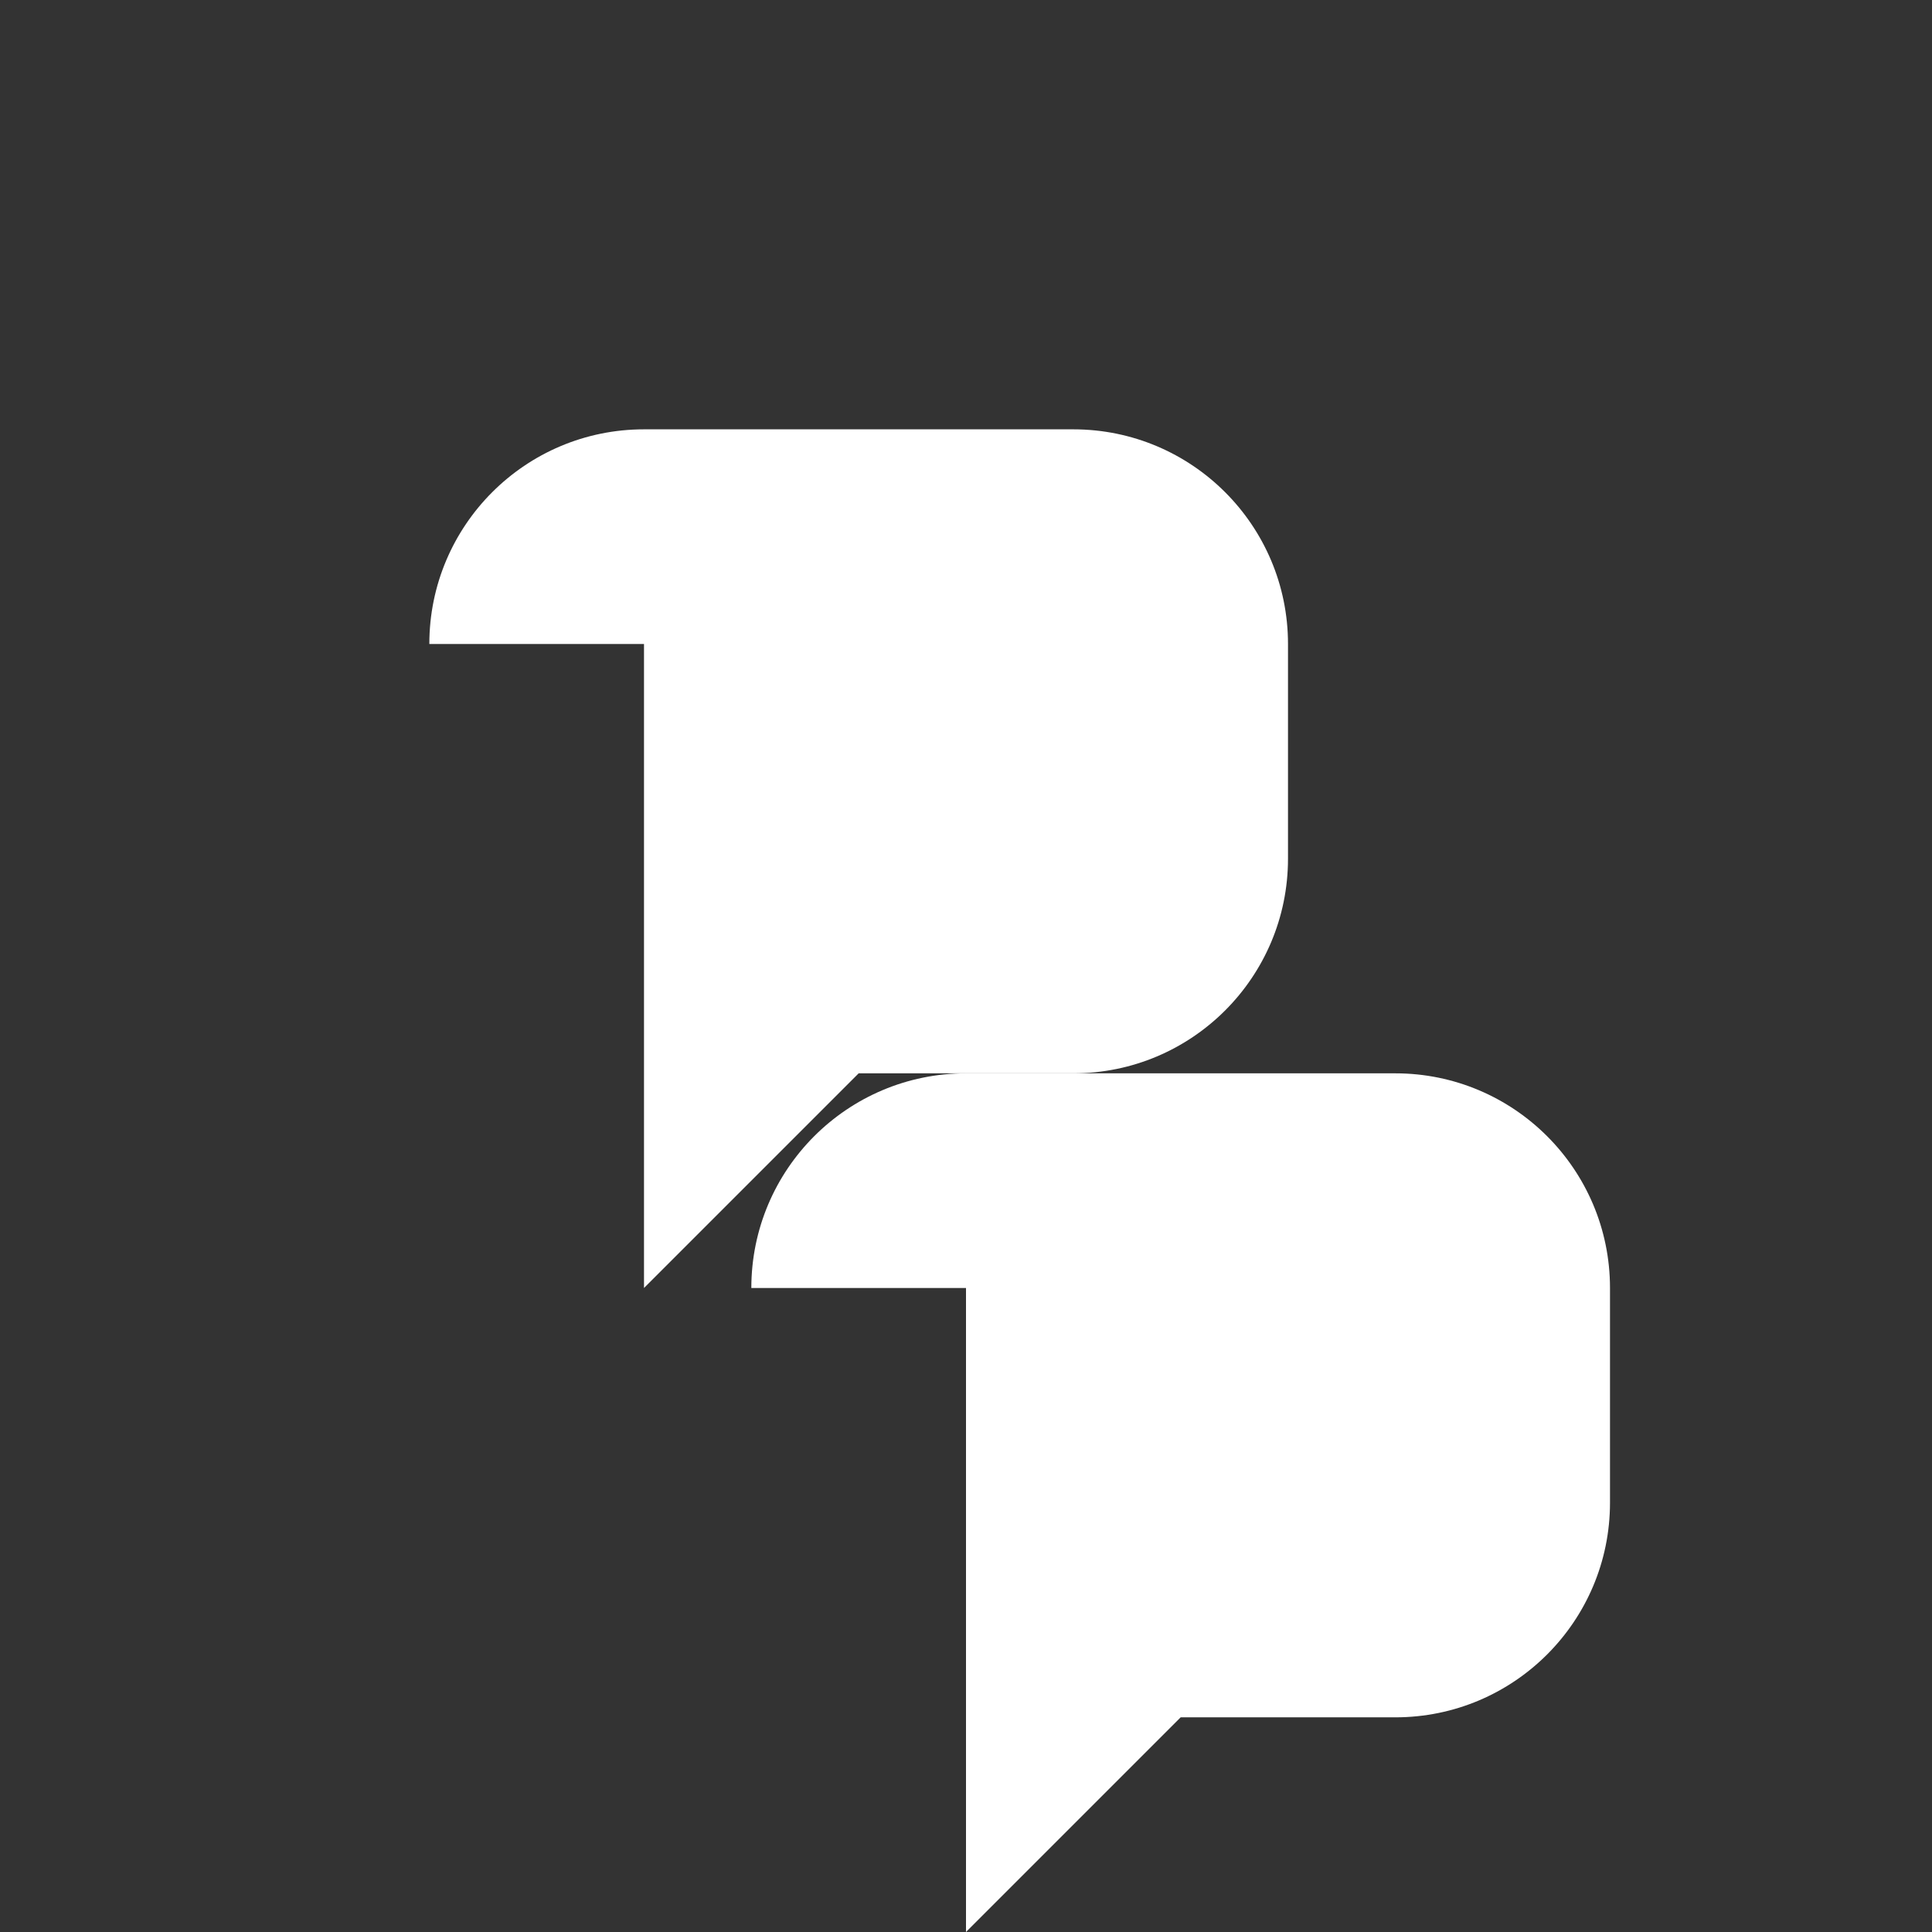 <svg width="36" height="36" viewBox="0 0 36 36" fill="none" xmlns="http://www.w3.org/2000/svg">
  <rect x="0" y="0" width="36" height="36" fill="#333333" stroke="none"/>
  <path d="M8 12C8 9.791 9.791 8 12 8H20C22.209 8 24 9.791 24 12V16C24 18.209 22.209 20 20 20H16L12 24V12Z" fill="white"/>
  <path d="M14 24C14 21.791 15.791 20 18 20H26C28.209 20 30 21.791 30 24V28C30 30.209 28.209 32 26 32H22L18 36V24Z" fill="white"/>
</svg>